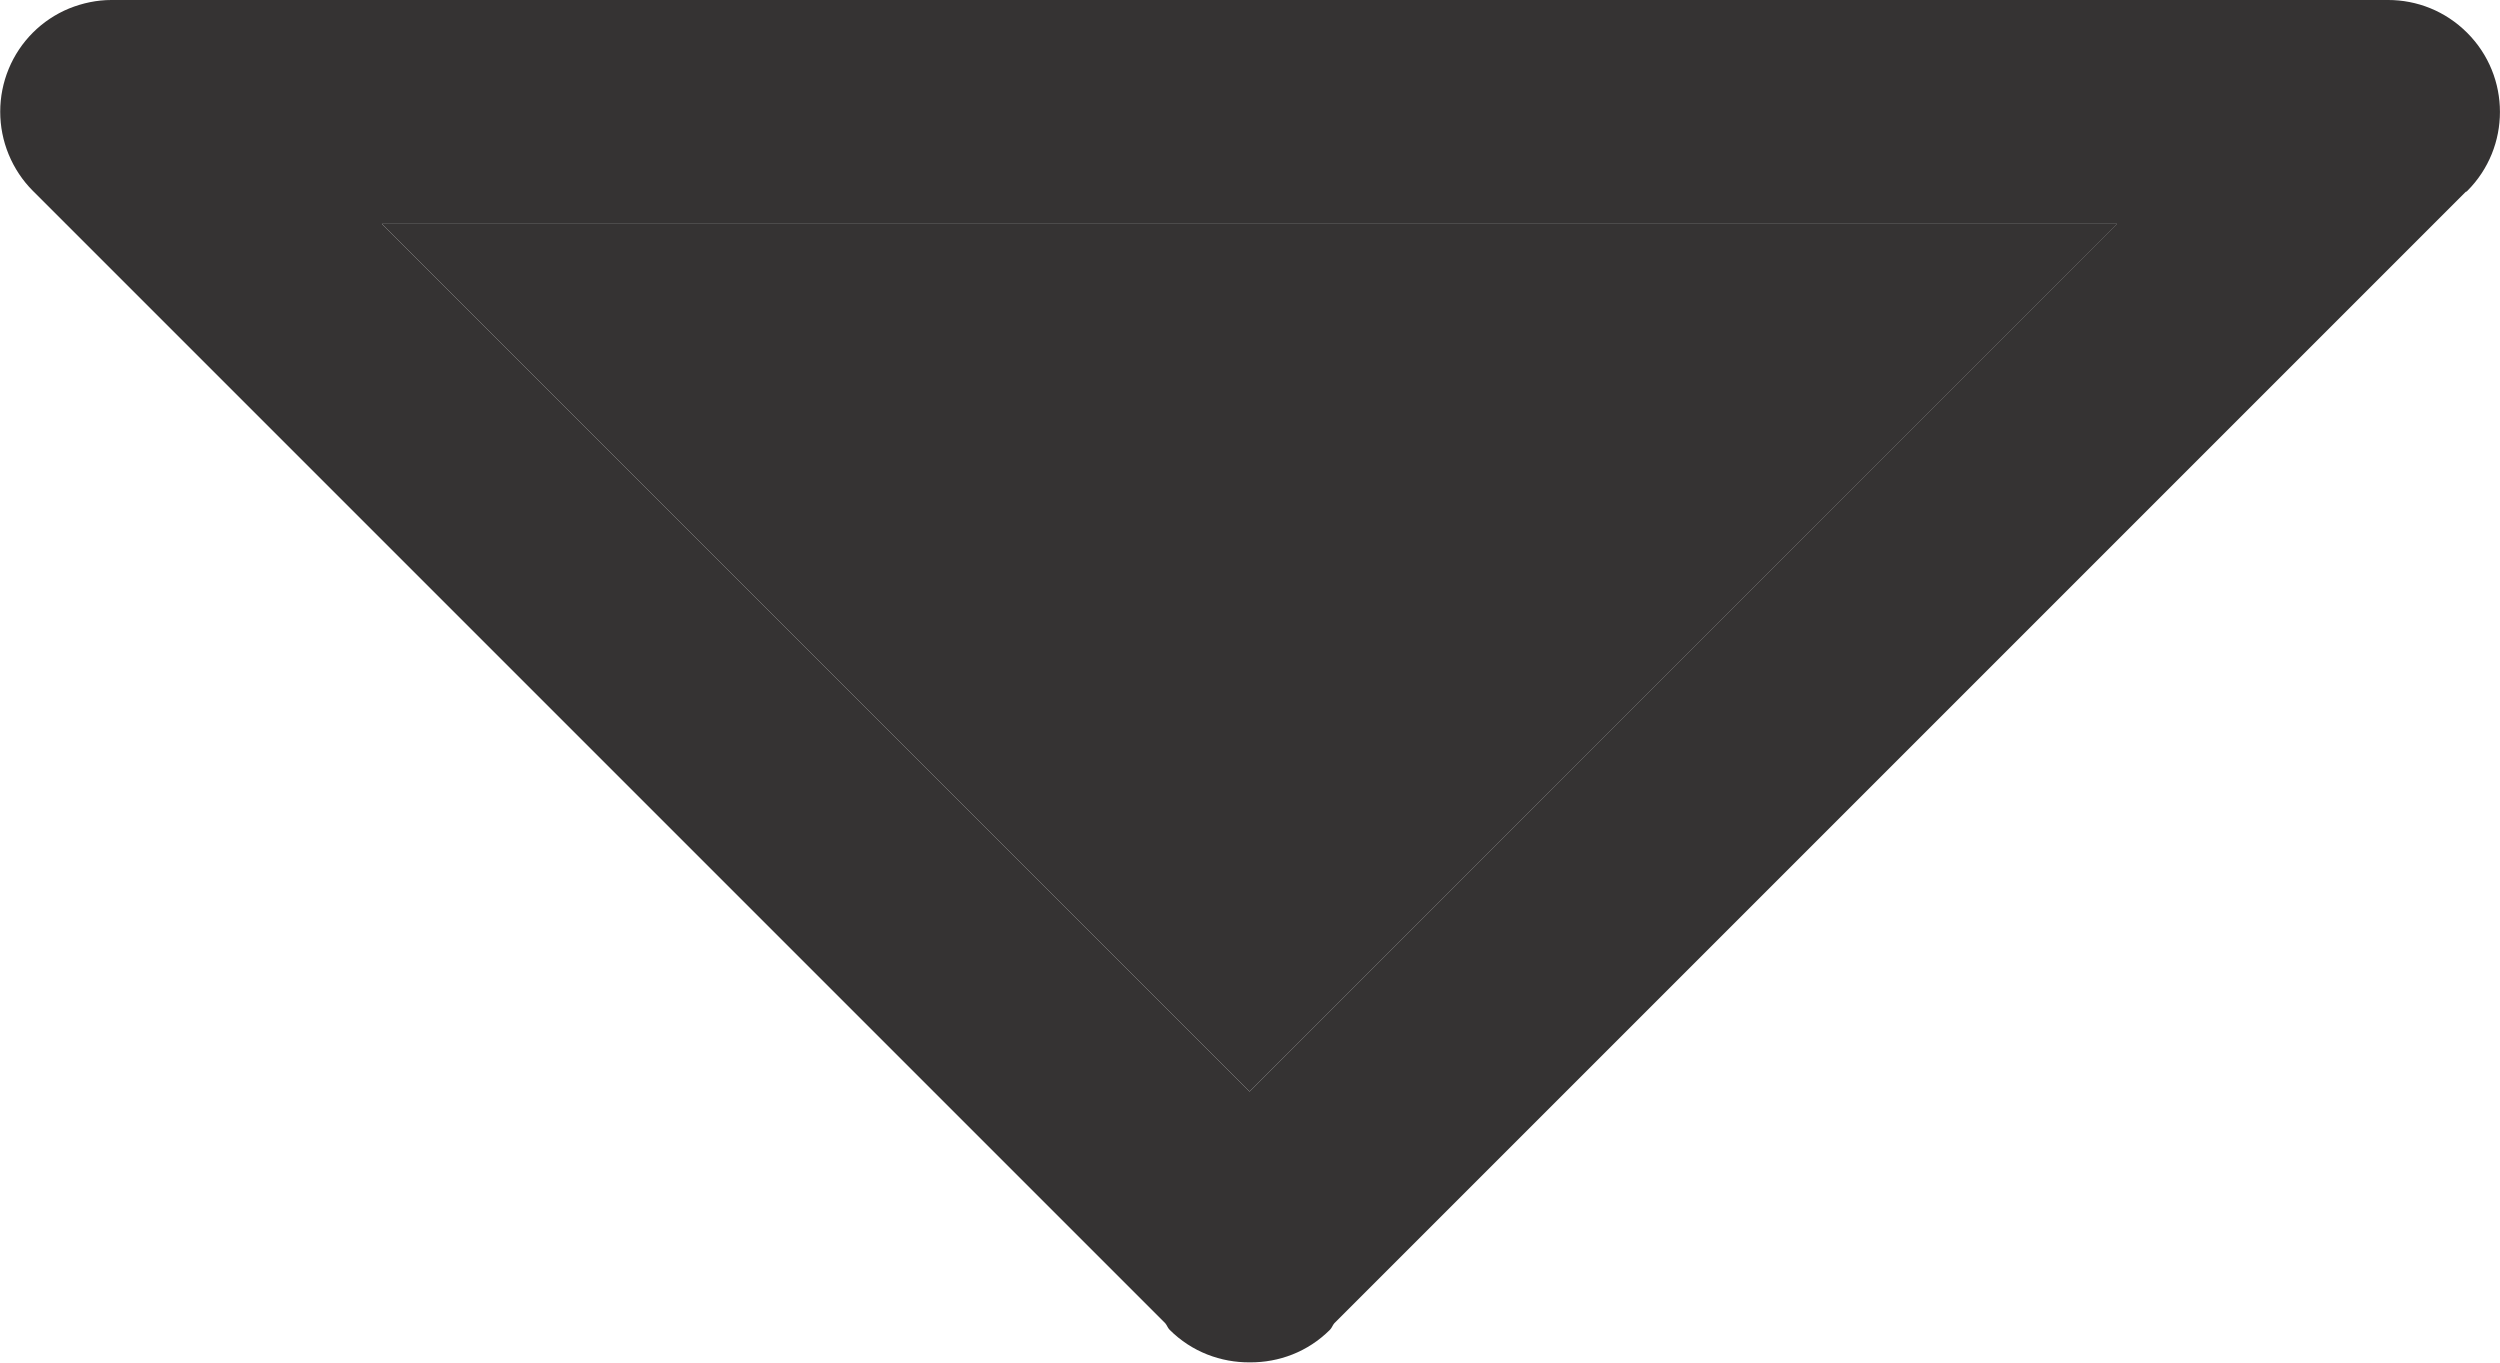<?xml version="1.0" encoding="utf-8"?>
<!-- Generator: Adobe Illustrator 19.1.0, SVG Export Plug-In . SVG Version: 6.00 Build 0)  -->
<svg version="1.1" id="Layer_1" xmlns="http://www.w3.org/2000/svg" xmlns:xlink="http://www.w3.org/1999/xlink" x="0px" y="0px"
	 width="11.504px" height="6.27px" viewBox="-19.667 171.733 11.504 6.27"
	 style="enable-background:new -19.667 171.733 11.504 6.27;" xml:space="preserve">
<style type="text/css">
	.st0{fill:#353333;}
</style>
<path class="st0" d="M-8.314,172.612c0.201-0.201,0.201-0.527,0-0.728c-0.101-0.101-0.232-0.151-0.364-0.151h-10.474
	c-0.001,0-0.001,0-0.002,0c-0.067,0-0.133,0.014-0.195,0.039c-0.126,0.052-0.226,0.152-0.278,0.278
	c-0.052,0.126-0.052,0.268,0,0.394c0.026,0.063,0.064,0.12,0.111,0.167l5.211,5.211
	c0.008,0.009,0.011,0.021,0.02,0.03c0.102,0.102,0.236,0.151,0.369,0.15c0.134,0.001,0.267-0.048,0.369-0.15
	c0.009-0.009,0.012-0.021,0.02-0.03l5.206-5.206C-8.32,172.615-8.316,172.615-8.314,172.612z M-13.917,176.756
	l-3.993-3.993h7.985L-13.917,176.756z"/>
<polygon class="st0" points="-17.91,172.763 -9.924,172.763 -13.917,176.756 "/>
</svg>
